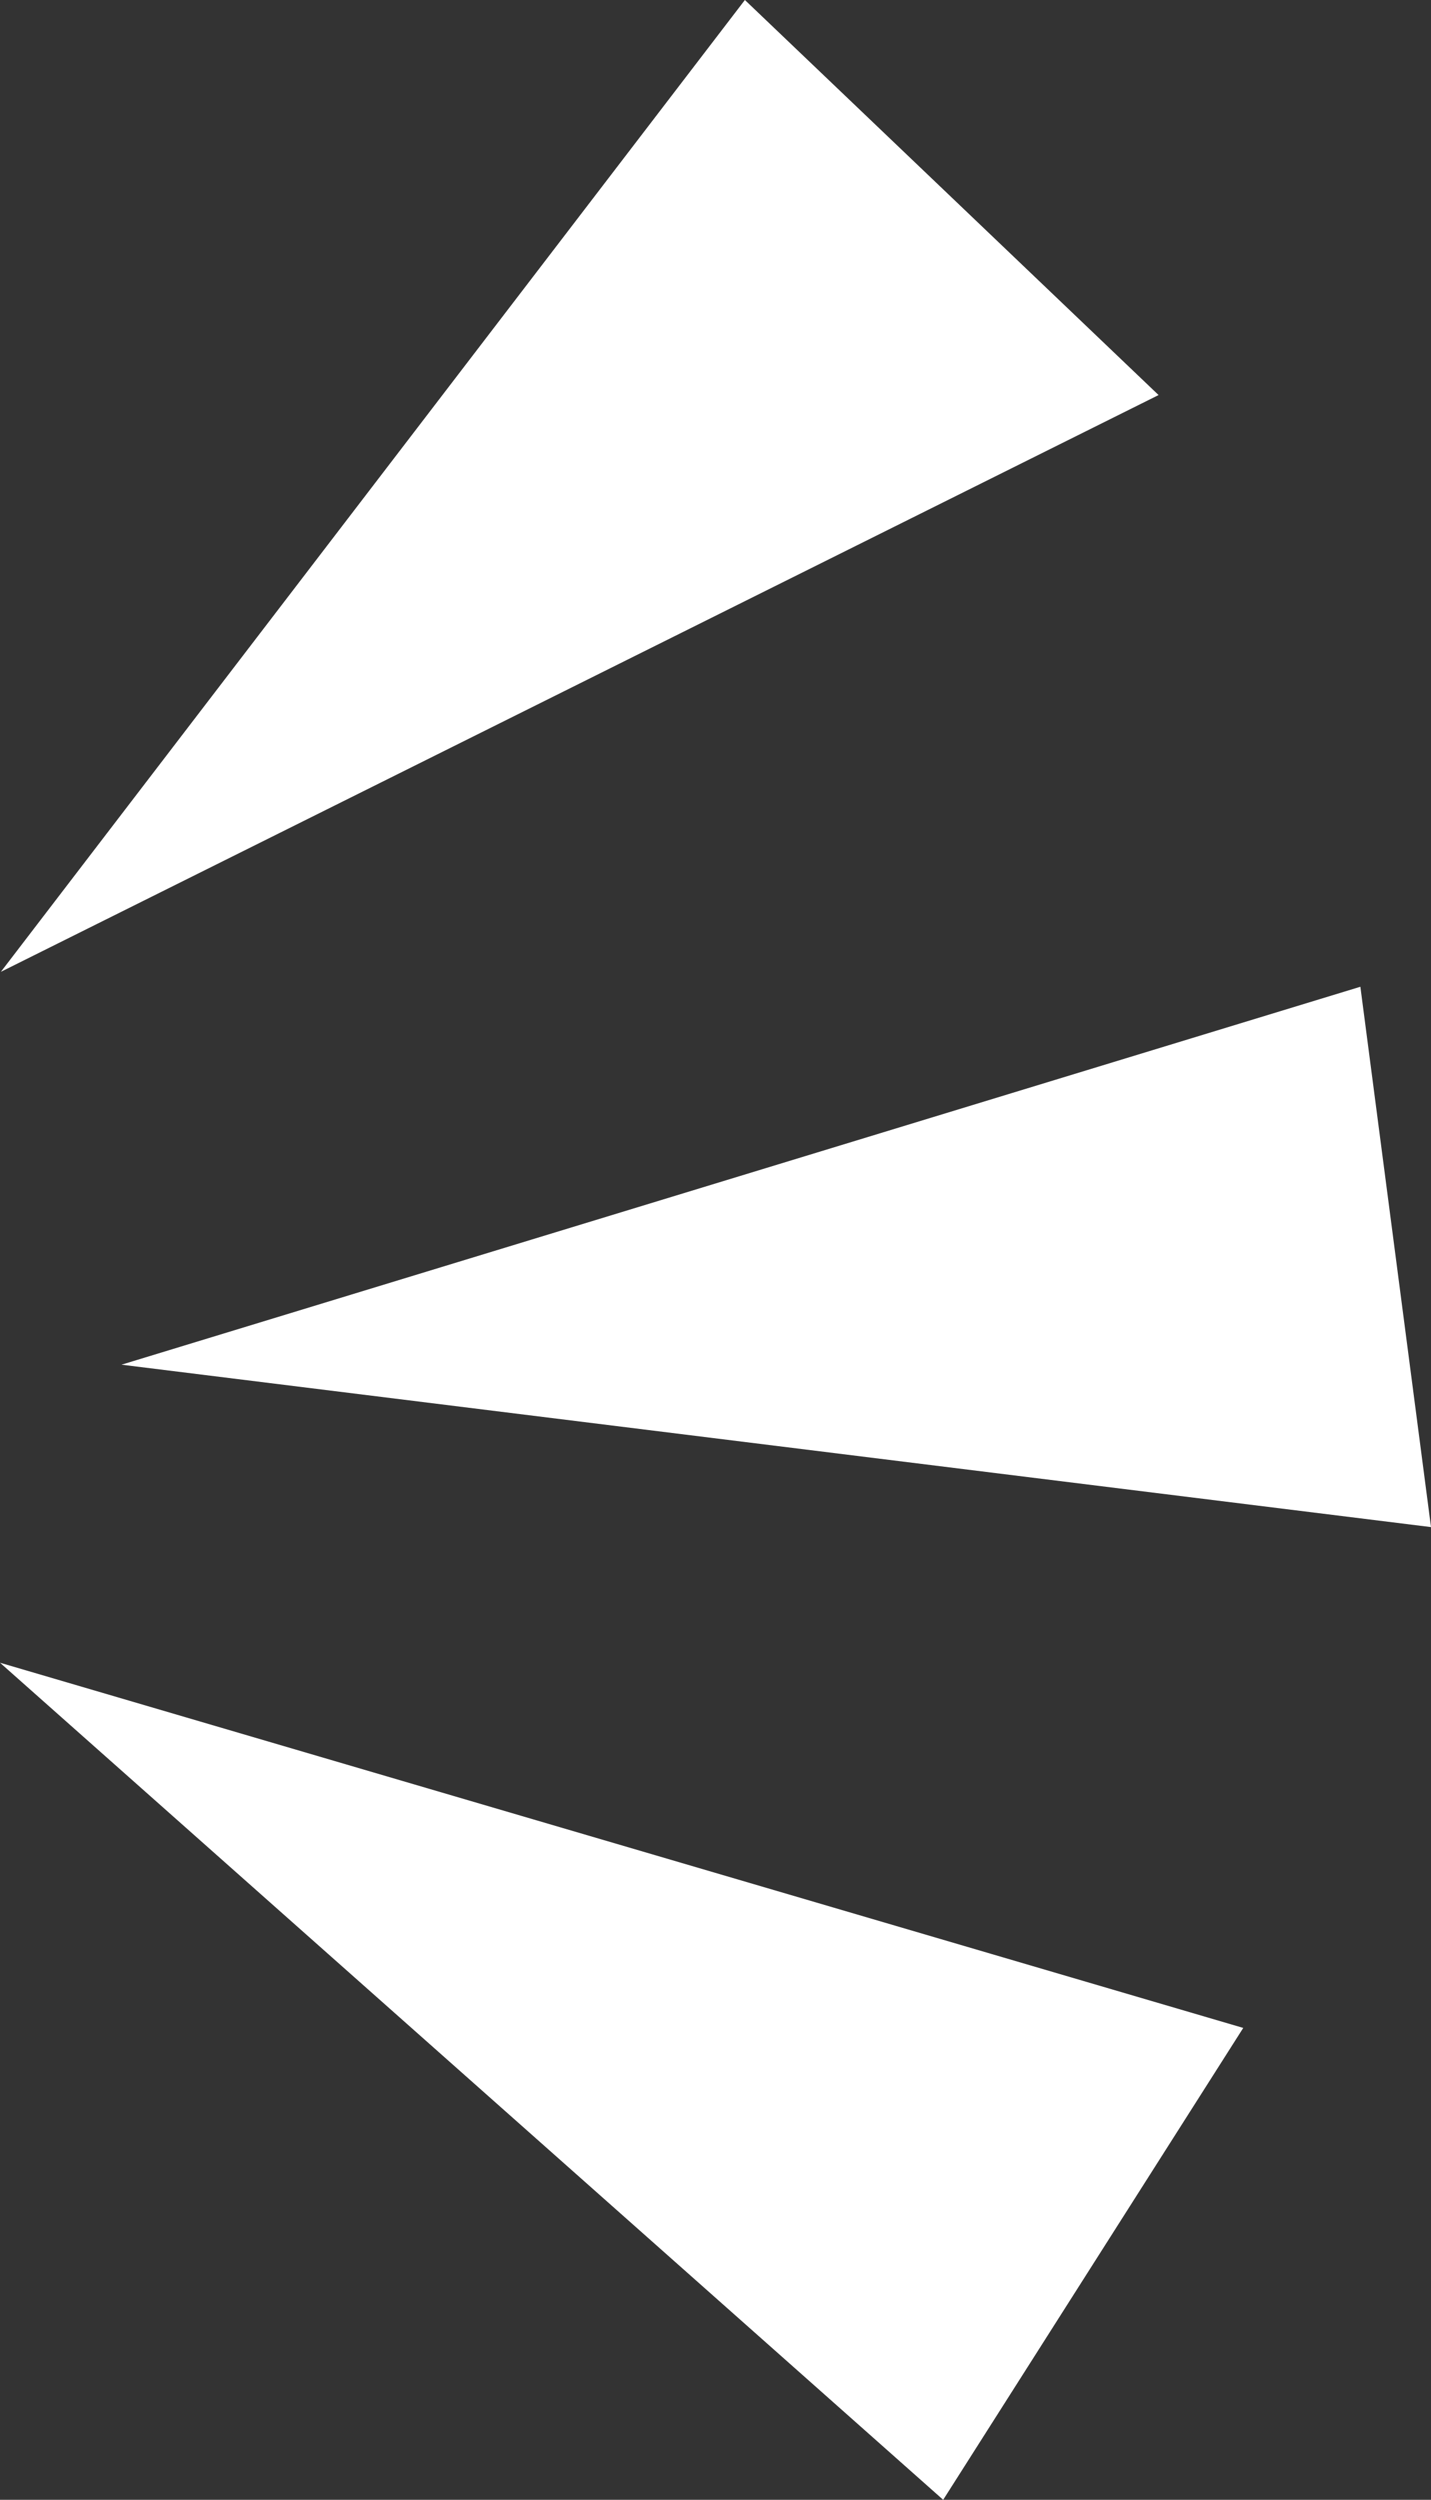 <svg xmlns="http://www.w3.org/2000/svg" id="_レイヤー_2" viewBox="0 0 32.62 56.95"><rect x="0" y="0" width="32.62" height="56.95" fill="#333333" stroke="none"/><defs><style>.cls-1{fill:#fff}</style></defs><g id="_レイヤー_8"><path d="M.02 22.14 16.98 0l9.43 9zM2.77 31.09l28.24-8.61 1.61 12.31zM0 37.88l28.34 8.32-6.84 10.75z" class="cls-1"/></g></svg>